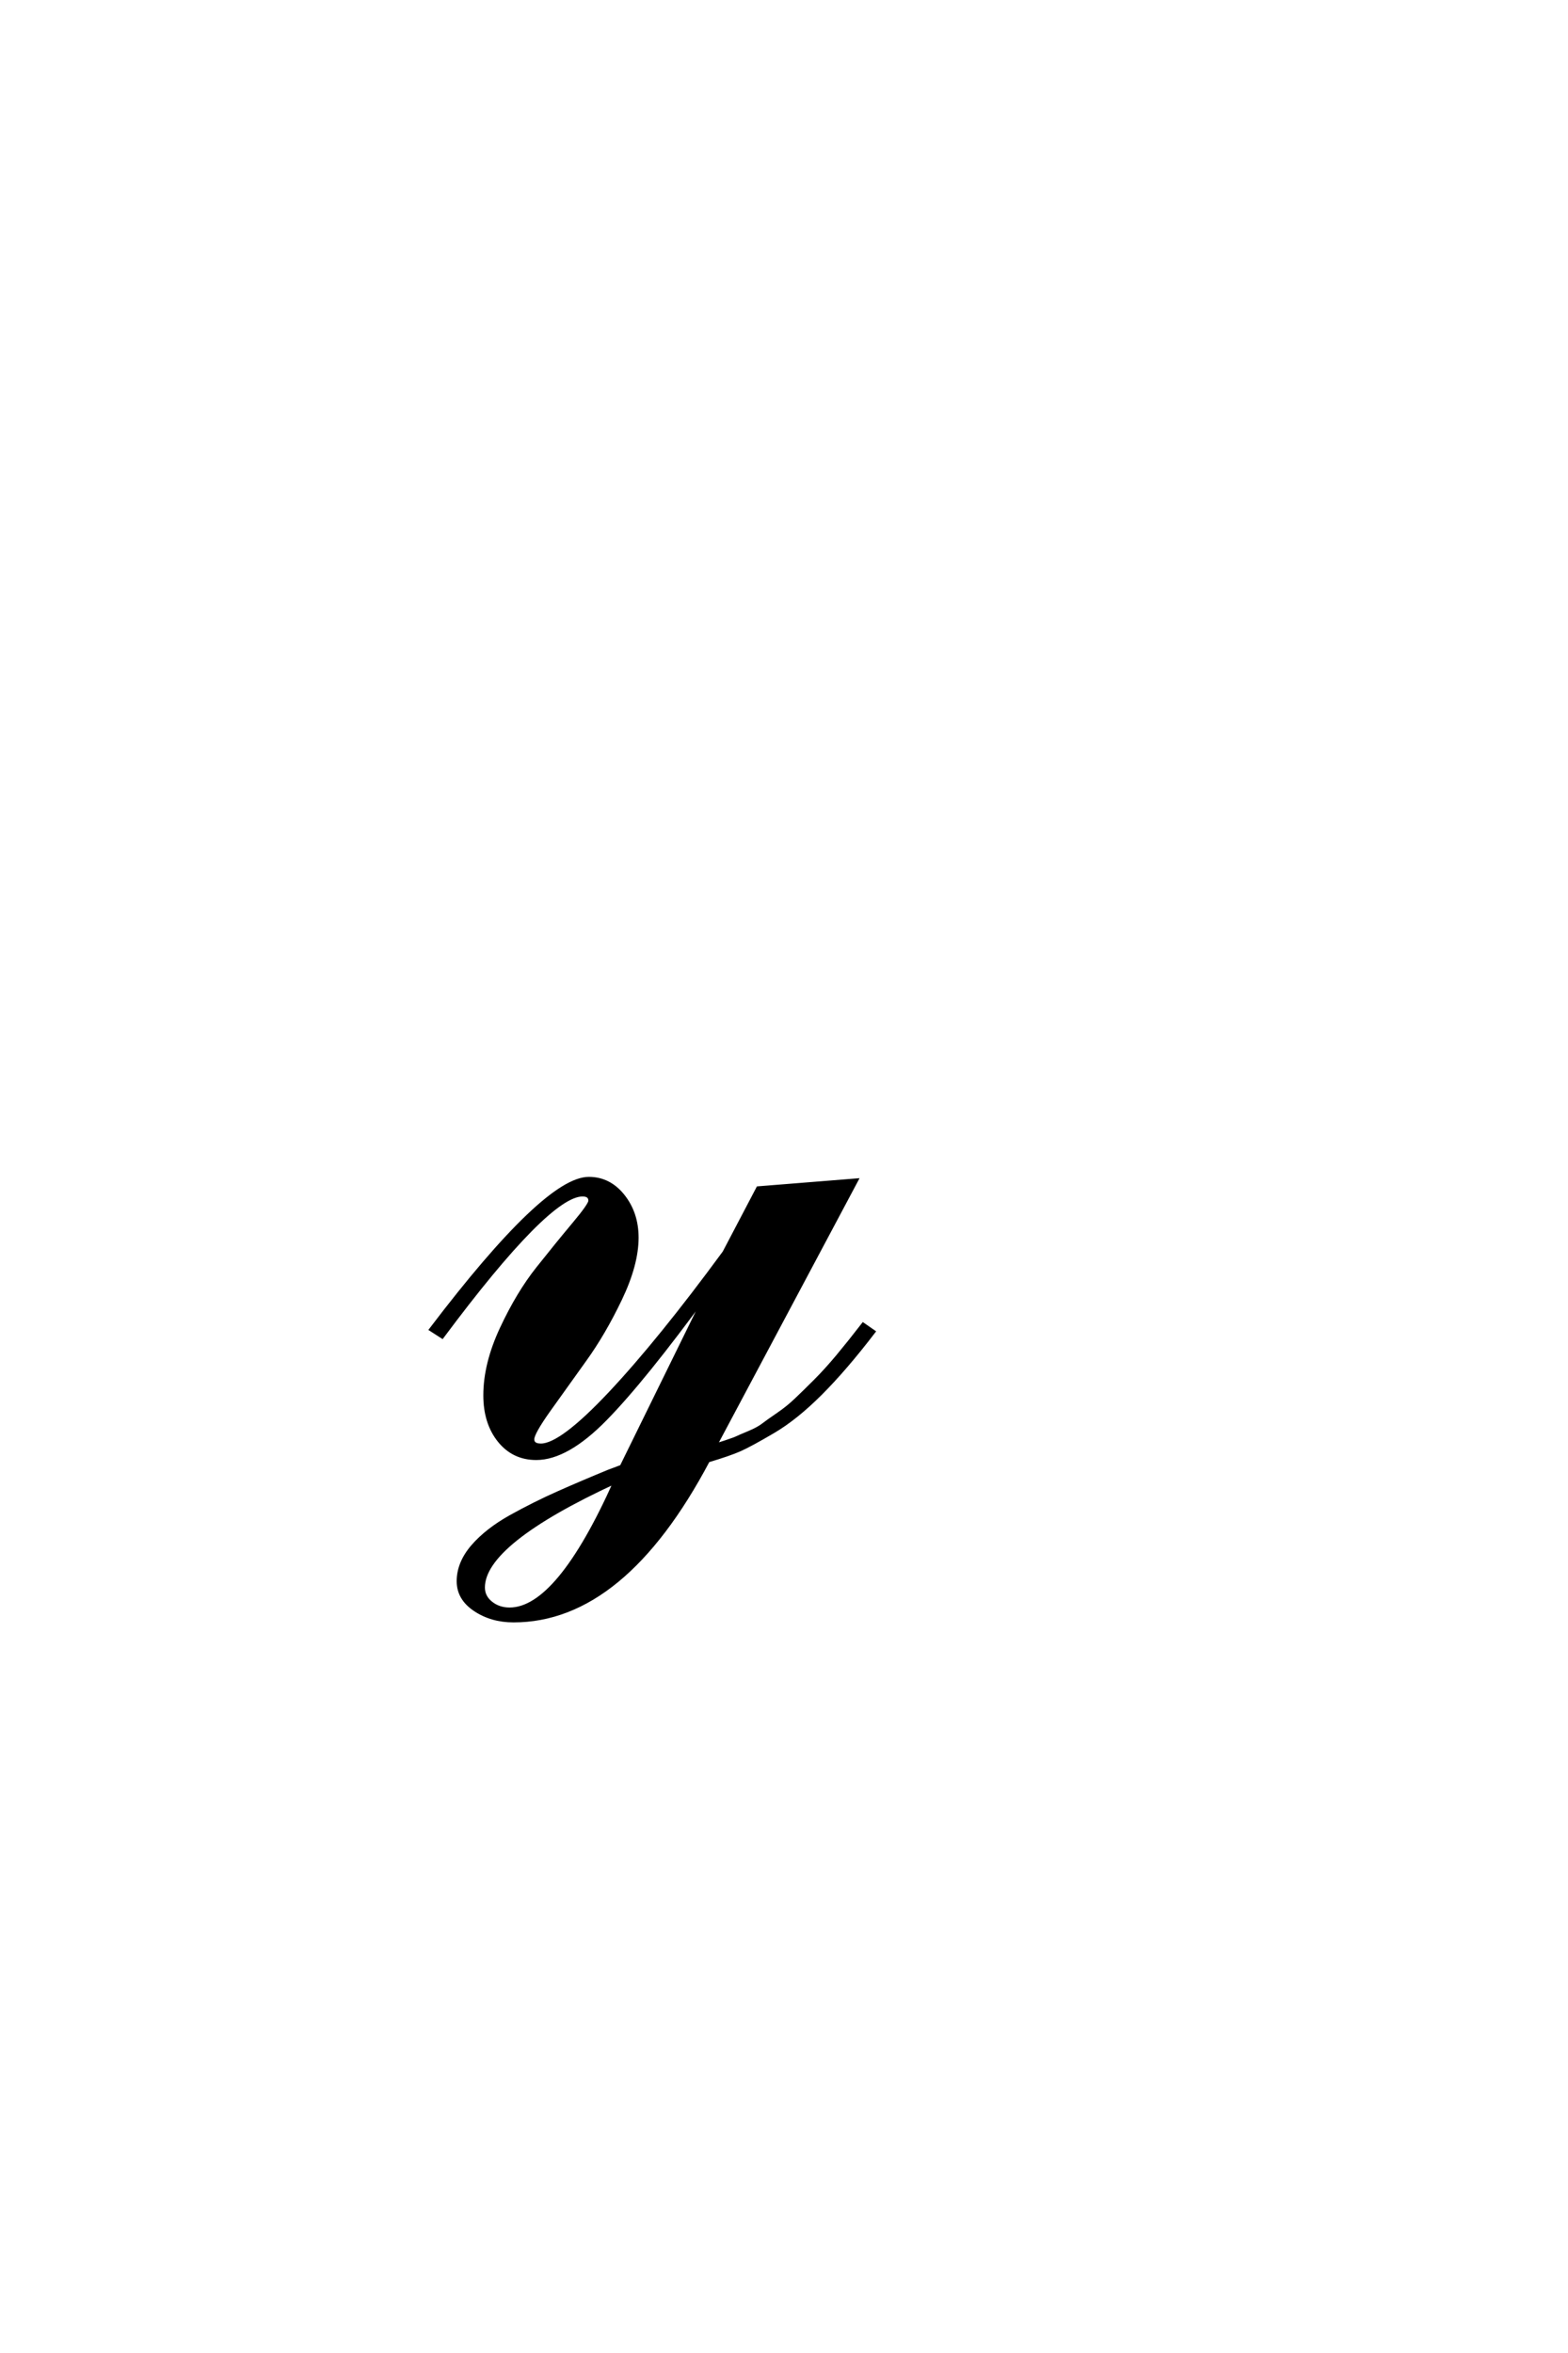 <?xml version='1.0' encoding='UTF-8'?>
<!DOCTYPE svg PUBLIC "-//W3C//DTD SVG 1.0//EN"
"http://www.w3.org/TR/2001/REC-SVG-20010904/DTD/svg10.dtd">

<svg xmlns='http://www.w3.org/2000/svg' version='1.0' width='40.0' height='60.0'>

 <g transform='scale(0.1 -0.1) translate(110.0 -370.0)'>
  <path d='M52.406 54.406
Q52.406 47.594 48.203 38.797
Q44 30 39.094 23.203
Q34.203 16.406 30 10.5
Q25.797 4.594 25.797 3
Q25.797 1.406 28 1.406
Q33.203 1.406 45.703 14.703
Q58.203 28 74.797 50.594
L83.406 67
L108.406 69
L72.406 1.406
Q72.594 1.406 75 2.203
Q77.406 3 78 3.297
Q78.594 3.594 81 4.594
Q83.406 5.594 84.703 6.594
Q86 7.594 88.5 9.297
Q91 11 93.094 13
Q95.203 15 98 17.797
Q100.797 20.594 103.797 24.188
Q106.797 27.797 110.203 32.203
L112.797 30.406
Q105.594 21 99.297 14.703
Q93 8.406 87.203 5
Q81.406 1.594 78.703 0.391
Q76 -0.797 70.594 -2.406
Q49 -43.203 21 -43.203
Q15.406 -43.203 11.203 -40.391
Q7 -37.594 7 -33.203
Q7 -28.594 10.594 -24.391
Q14.203 -20.203 20.297 -16.797
Q26.406 -13.406 32.5 -10.703
Q38.594 -8 45.406 -5.203
Q47.594 -4.406 48.594 -4
L70.406 40.406
Q54.203 18.203 44.391 8.203
Q34.594 -1.797 26.797 -1.797
Q21 -1.797 17.391 2.703
Q13.797 7.203 13.797 14.203
Q13.797 22.203 18 31.203
Q22.203 40.203 27.203 46.5
Q32.203 52.797 36.391 57.797
Q40.594 62.797 40.594 63.797
Q40.594 65.406 38.594 65.406
Q29.797 65.406 2.797 29.203
L0 31
Q29.203 69.406 40.203 69.406
Q45.406 69.406 48.906 65
Q52.406 60.594 52.406 54.406
Q52.406 60.594 52.406 54.406
M13.203 -34.797
Q13.203 -37.203 15.203 -38.797
Q17.203 -40.406 20 -40.406
Q32.406 -40.406 47 -7.797
Q13.203 -23.406 13.203 -34.797
' style='fill: #000000; stroke: #000000'/>
 </g>
</svg>
